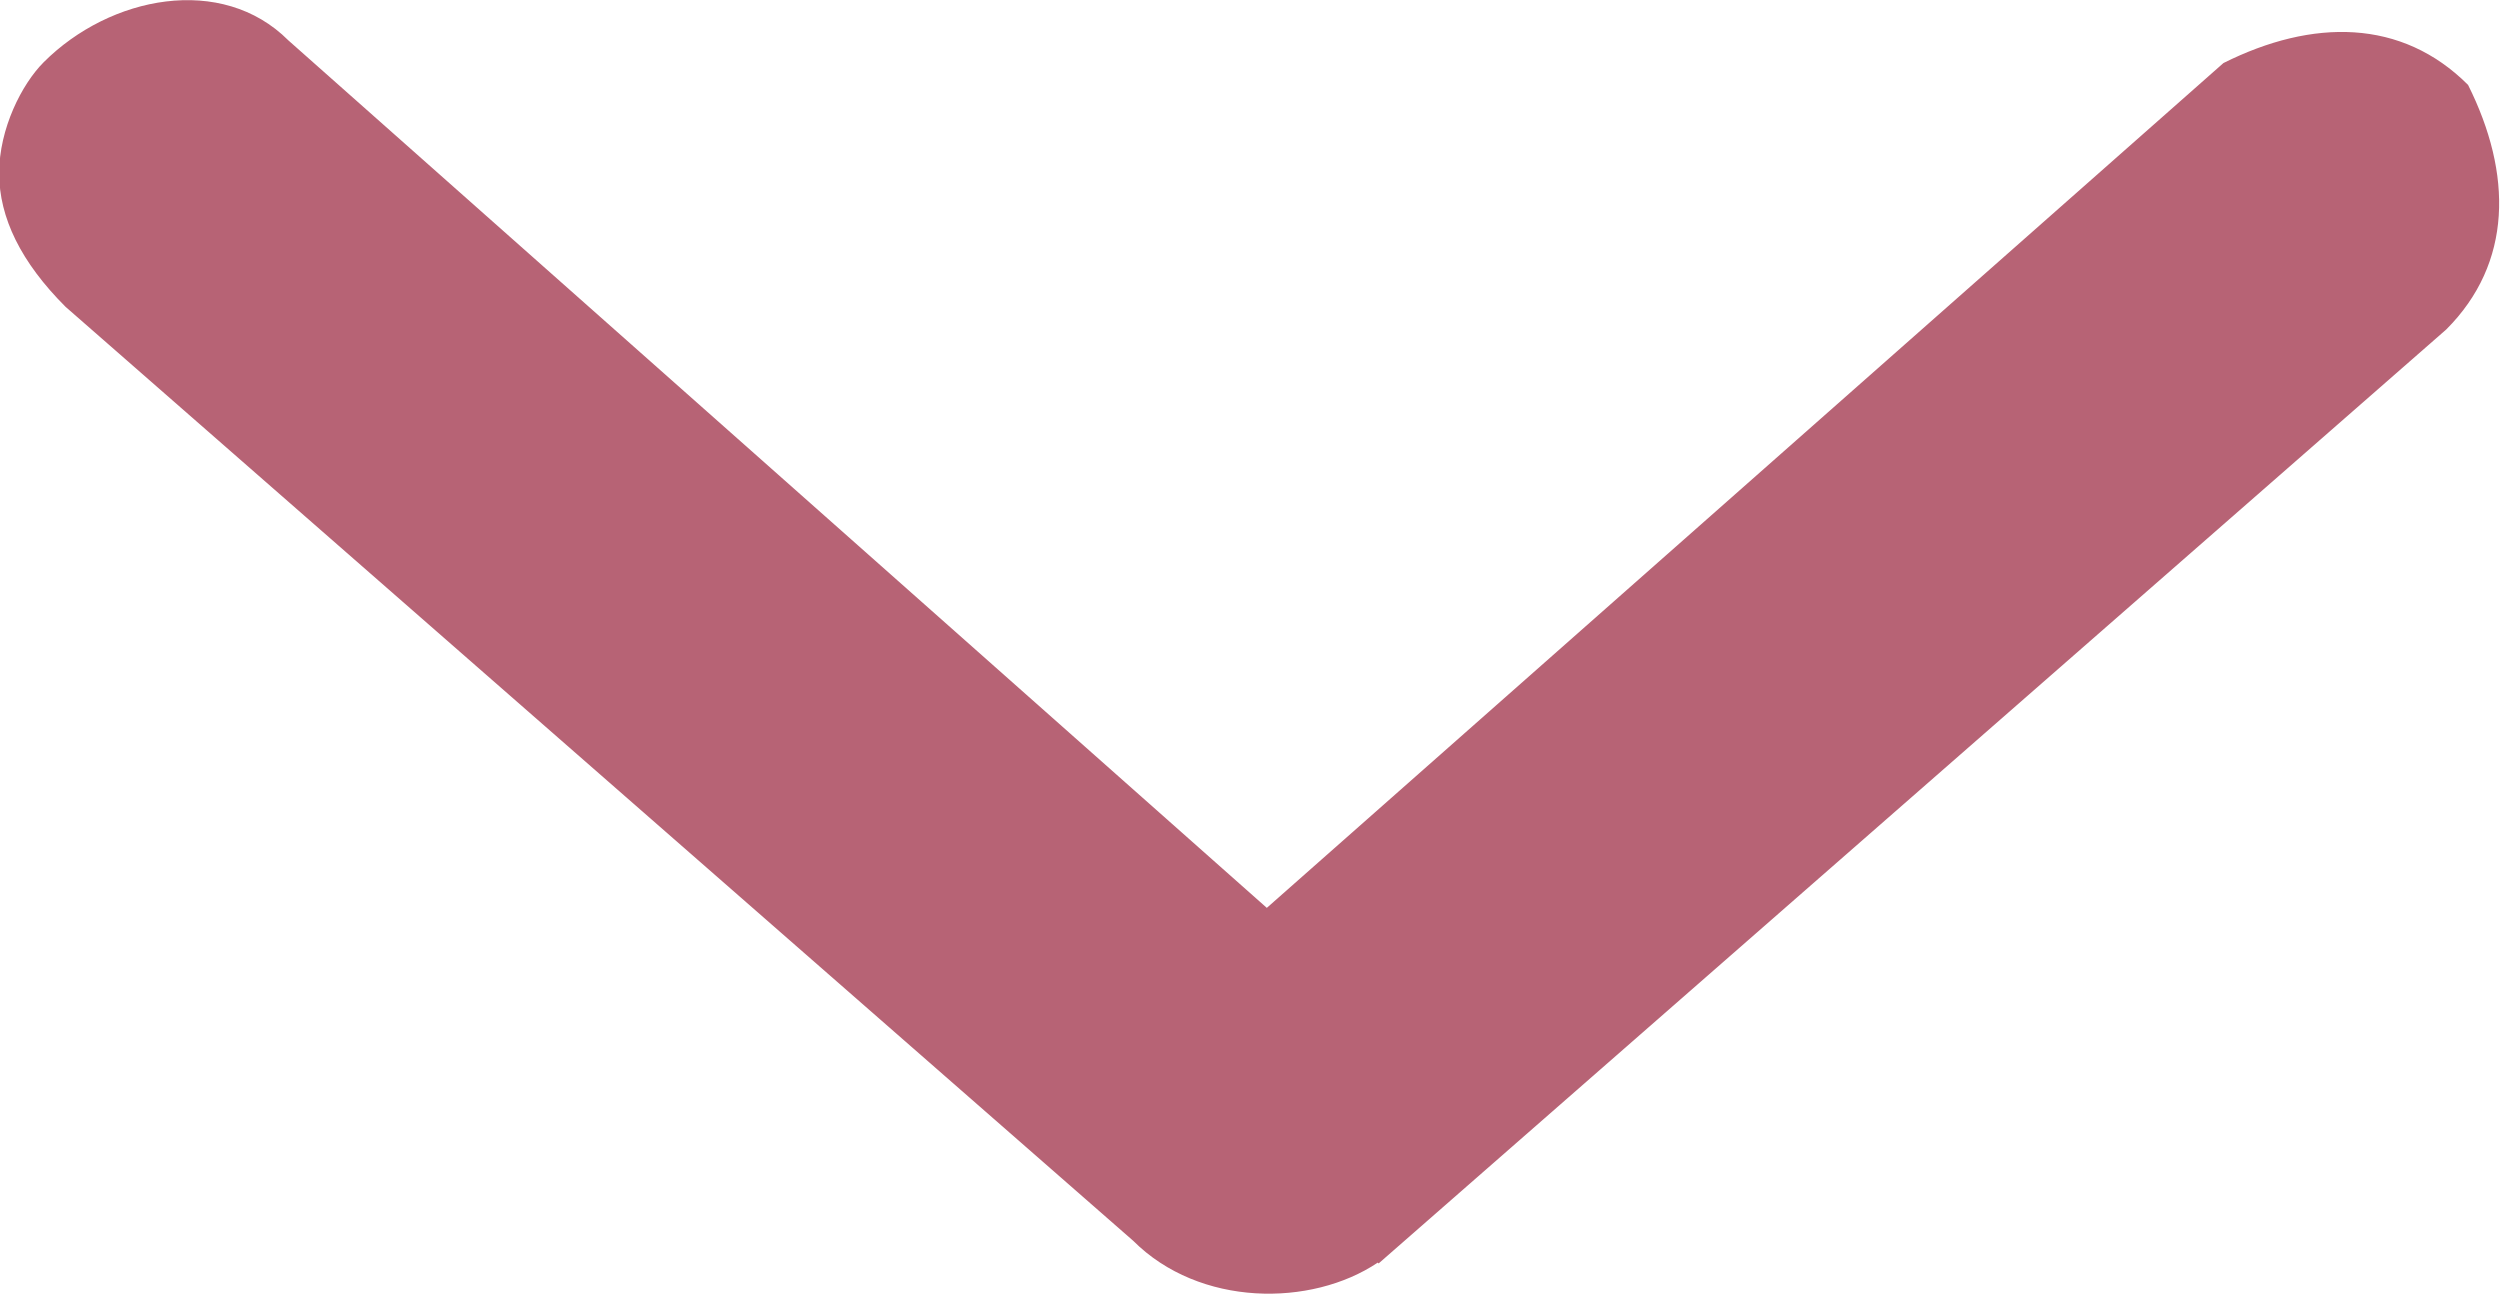 <?xml version="1.0" encoding="UTF-8" standalone="no"?>
<!-- Created with Inkscape (http://www.inkscape.org/) -->

<svg
   xmlns:dc="http://purl.org/dc/elements/1.1/"
   xmlns:cc="http://creativecommons.org/ns#"
   xmlns:rdf="http://www.w3.org/1999/02/22-rdf-syntax-ns#"
   xmlns:svg="http://www.w3.org/2000/svg"
   xmlns="http://www.w3.org/2000/svg"
   xmlns:sodipodi="http://sodipodi.sourceforge.net/DTD/sodipodi-0.dtd"
   xmlns:inkscape="http://www.inkscape.org/namespaces/inkscape"
   width="2.974mm"
   height="1.54mm"
   viewBox="0 0 2.974 1.54"
   version="1.1"
   id="svg2303"
   inkscape:version="0.92.2 (5c3e80d, 2017-08-06)"
   sodipodi:docname="downArrow.svg">
  <defs
     id="defs2297" />
  <sodipodi:namedview
     id="base"
     pagecolor="#ffffff"
     bordercolor="#666666"
     borderopacity="1.0"
     inkscape:pageopacity="0.0"
     inkscape:pageshadow="2"
     inkscape:zoom="22.4"
     inkscape:cx="5.579739"
     inkscape:cy="-5.0762655"
     inkscape:document-units="mm"
     inkscape:current-layer="layer1"
     showgrid="false"
     inkscape:window-width="1440"
     inkscape:window-height="837"
     inkscape:window-x="-8"
     inkscape:window-y="-8"
     inkscape:window-maximized="1" />
  <g
     inkscape:label="Layer 1"
     inkscape:groupmode="layer"
     id="layer1"
     transform="translate(-83.747,-135.874)">
    <path
       class="st6"
       d="m 85.387,137.377 1.27,-1.111 c 0.079,-0.079 0.079,-0.185 0.026,-0.291 -0.079,-0.079 -0.185,-0.079 -0.291,-0.026 l -1.138,1.005 -1.164,-1.032 c -0.079,-0.079 -0.212,-0.053 -0.291,0.026 -0.026,0.026 -0.053,0.079 -0.053,0.132 0,0.053 0.026,0.106 0.079,0.159 l 1.27,1.111 v 0 0 c 0.079,0.079 0.212,0.079 0.291,0.026 z"
       id="path152"
       inkscape:connector-curvature="0"
       style="fill:#b76375;fill-opacity:1;stroke-width:0.265" />
  </g>
</svg>
